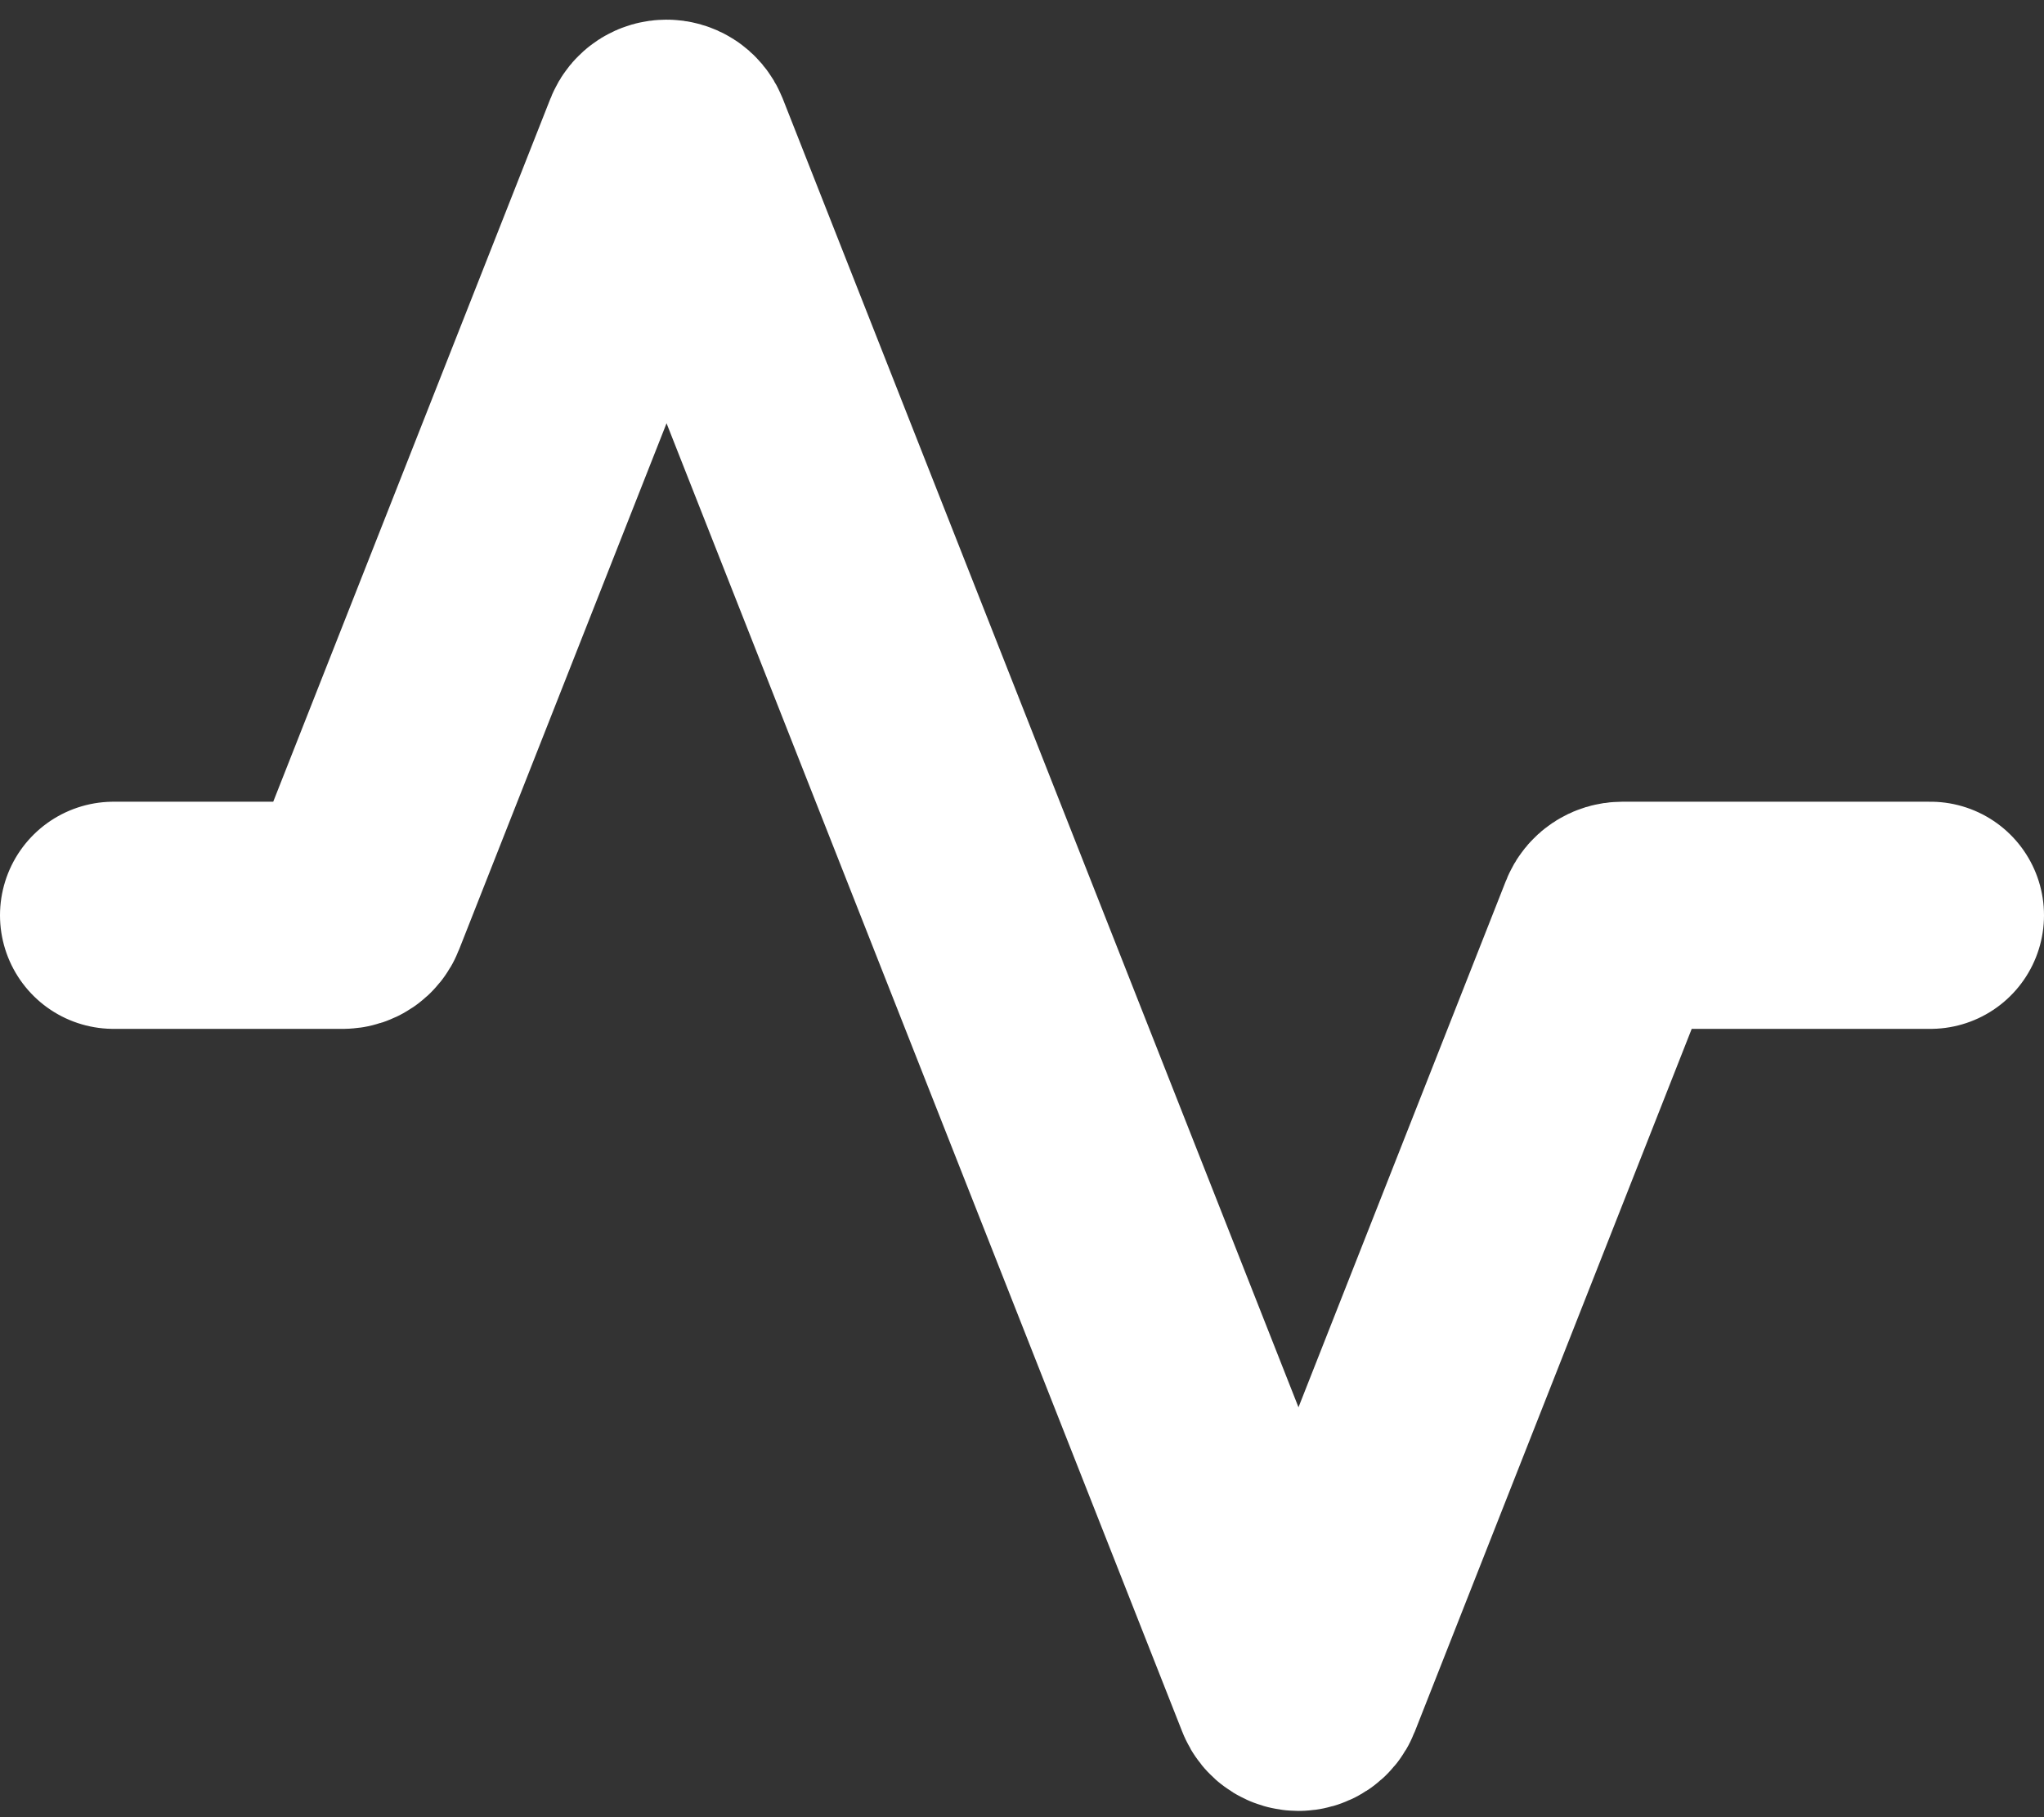 <svg width="18" height="16" viewBox="0 0 18 16" fill="none" xmlns="http://www.w3.org/2000/svg">
  <rect x="0" y="0" width="18" height="16" fill="#333333" stroke="none"/>
  <path d="M1 8.059H3.019C3.06 8.059 3.097 8.034 3.112 7.995L5.777 1.236C5.81 1.152 5.929 1.152 5.963 1.236L8.652 8.059L11.342 14.882C11.375 14.966 11.495 14.966 11.528 14.882L14.192 8.122C14.207 8.084 14.244 8.059 14.286 8.059H17" stroke="white" stroke-width="2" stroke-linecap="round" />
</svg>